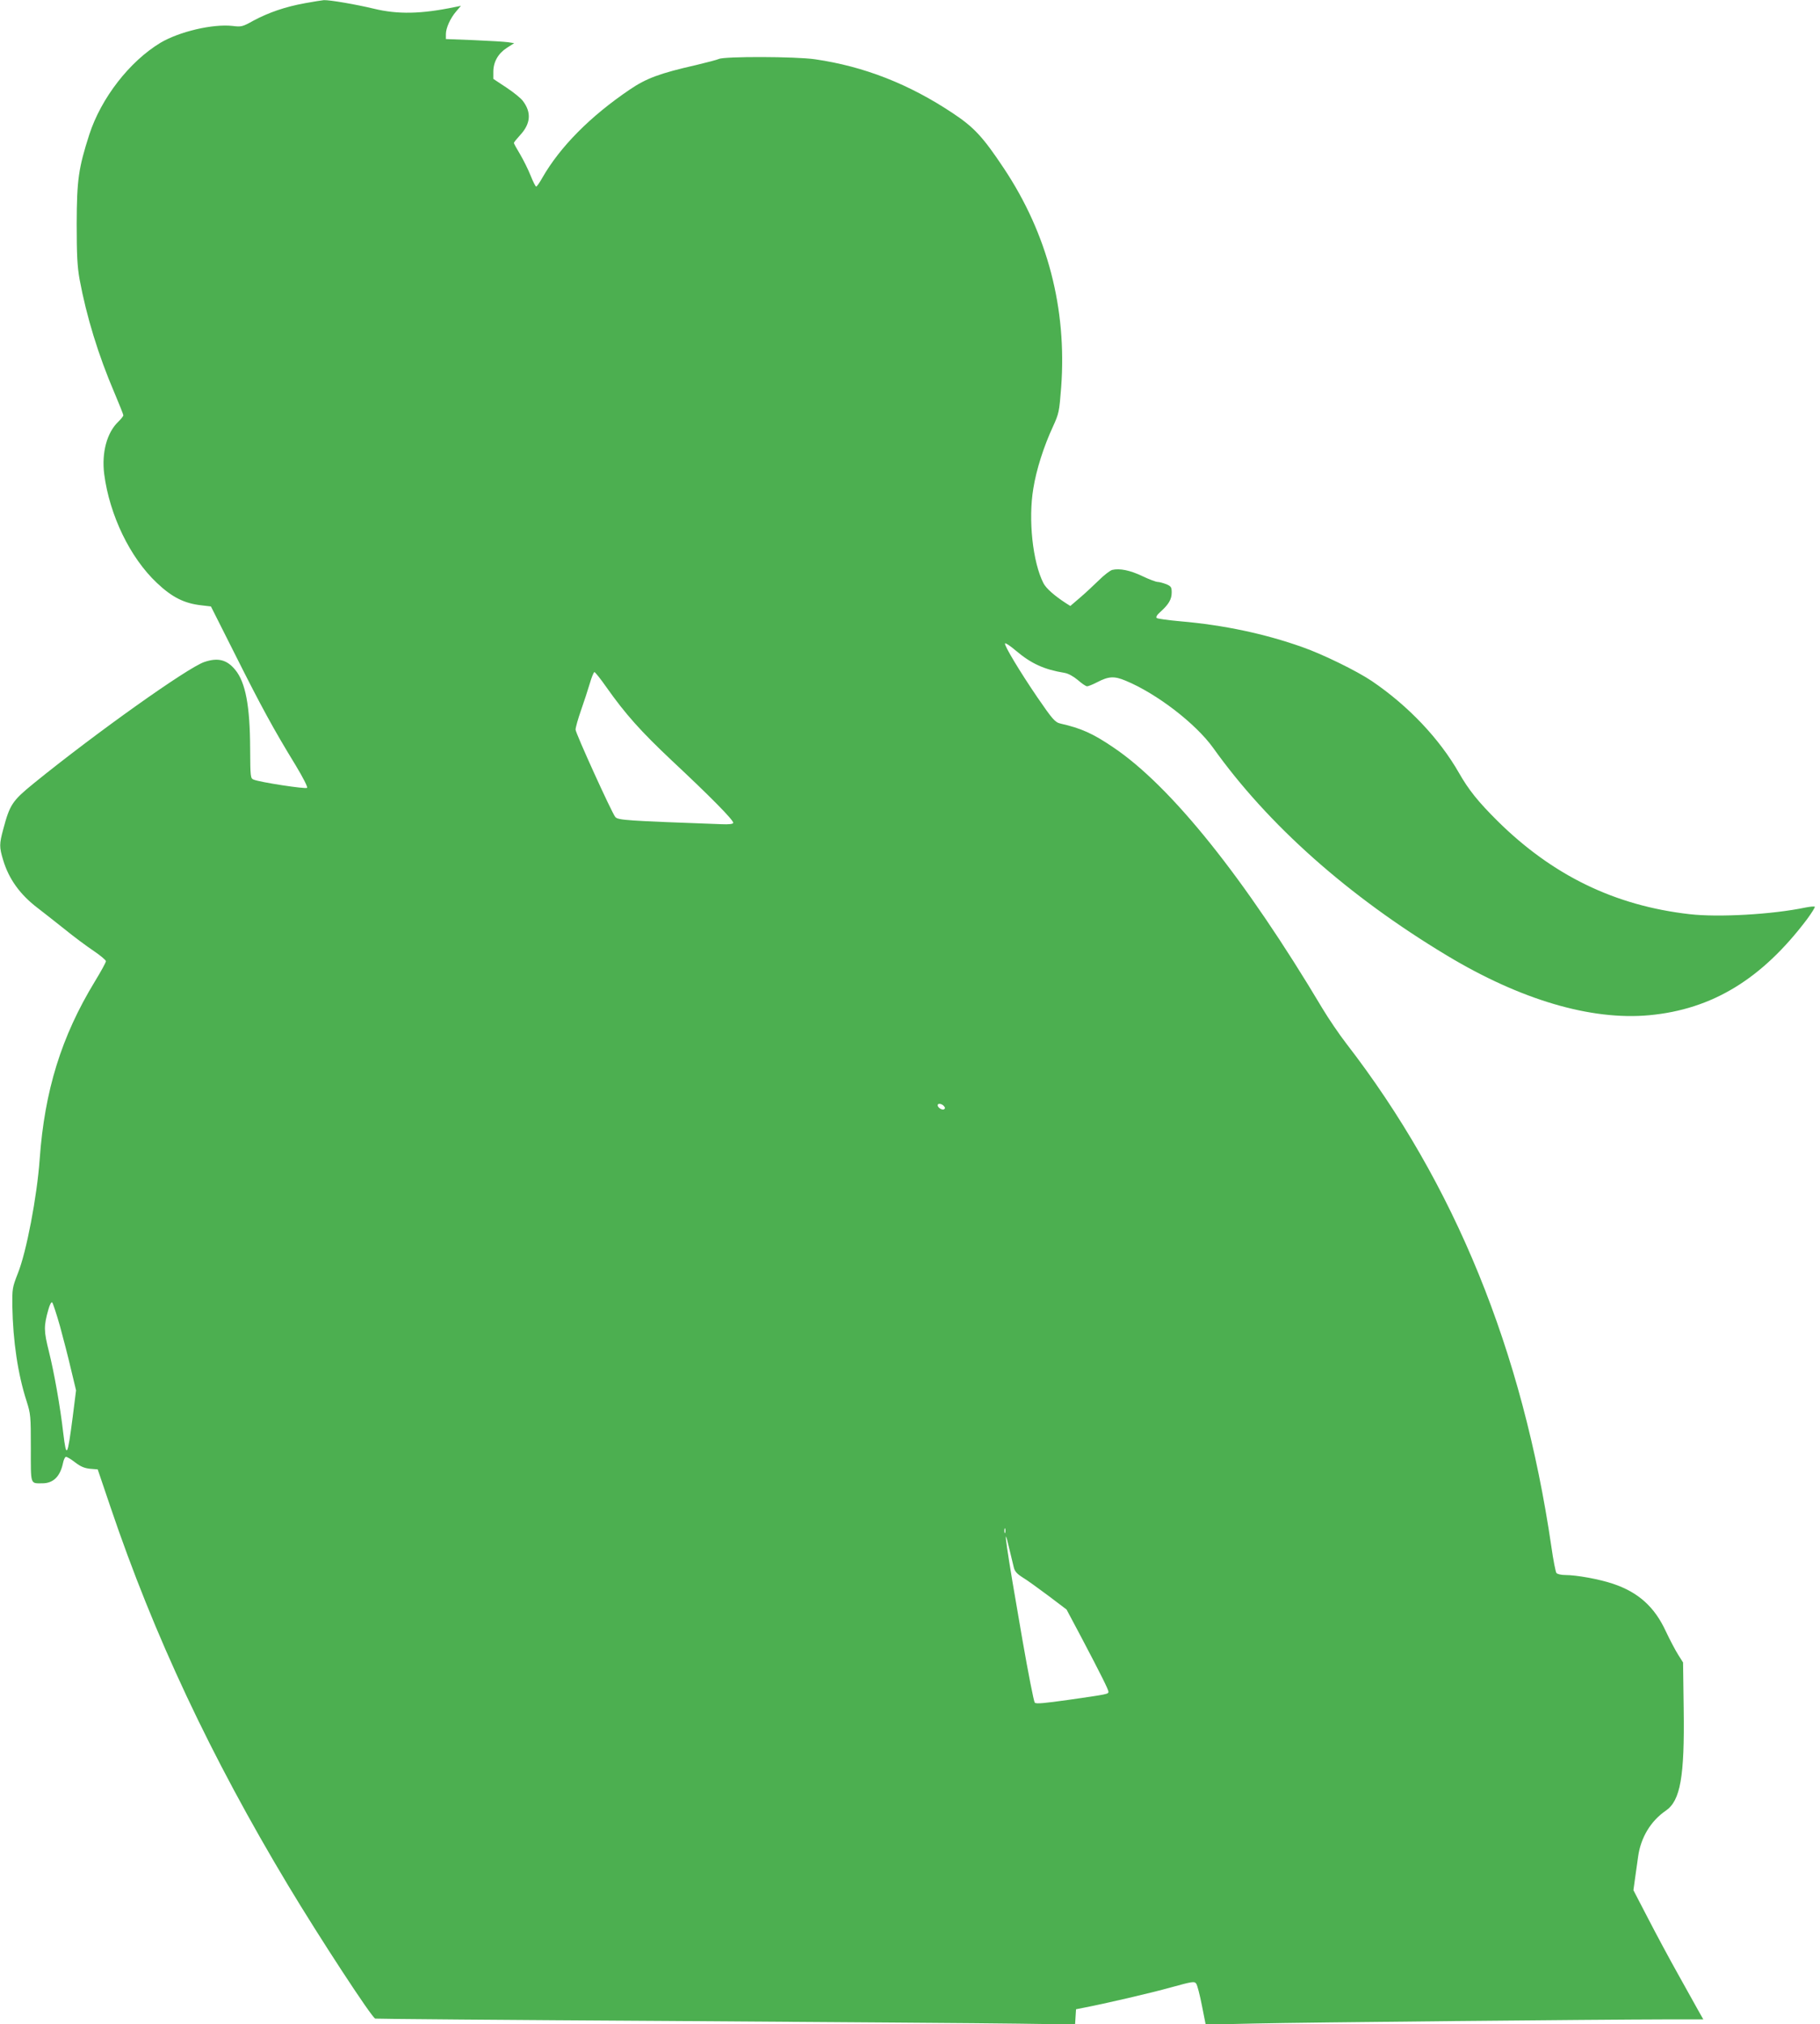 <?xml version="1.0" standalone="no"?>
<!DOCTYPE svg PUBLIC "-//W3C//DTD SVG 20010904//EN"
 "http://www.w3.org/TR/2001/REC-SVG-20010904/DTD/svg10.dtd">
<svg version="1.0" xmlns="http://www.w3.org/2000/svg"
 width="1151pt" height="1280pt" viewBox="0 0 1151 1280"
 preserveAspectRatio="xMidYMid meet">
<g transform="translate(0,1280) scale(0.1,-0.1)"
fill="#4caf50" stroke="none">
<path d="M1925 12779 c-121 -22 -226 -58 -323 -110 -68 -38 -76 -40 -131 -33
-126 14 -338 -36 -457 -107 -195 -118 -374 -349 -449 -579 -69 -215 -79 -287
-80 -565 0 -200 4 -270 18 -350 44 -237 119 -482 222 -722 30 -71 55 -134 55
-139 0 -6 -14 -23 -31 -40 -73 -69 -107 -196 -90 -332 34 -260 163 -528 333
-688 96 -91 173 -130 283 -142 l59 -7 156 -310 c161 -321 241 -468 380 -695
47 -78 77 -137 72 -142 -9 -9 -297 35 -338 52 -20 8 -21 15 -22 197 -1 268
-29 419 -95 498 -52 63 -108 78 -194 49 -104 -34 -691 -452 -1080 -768 -135
-110 -151 -134 -192 -288 -26 -96 -26 -114 -1 -197 36 -120 107 -218 217 -302
32 -24 107 -84 168 -132 60 -49 145 -112 187 -140 43 -29 77 -58 78 -65 0 -8
-32 -66 -71 -130 -211 -347 -317 -689 -348 -1122 -17 -238 -84 -588 -138 -722
-35 -90 -36 -97 -35 -208 4 -221 35 -430 90 -600 26 -82 27 -94 27 -297 0
-237 -5 -223 73 -223 69 0 112 43 130 126 4 21 12 39 18 41 6 2 31 -13 57 -33
36 -28 60 -38 96 -42 l49 -4 81 -239 c275 -813 634 -1577 1124 -2393 197 -328
527 -833 550 -841 7 -2 845 -9 1862 -15 1018 -7 2011 -14 2207 -17 l357 -5 3
48 3 48 45 9 c140 27 425 93 554 129 138 38 150 40 161 24 7 -9 23 -71 36
-138 l24 -121 315 7 c306 7 2144 25 2603 26 l229 0 -35 62 c-19 35 -76 137
-127 228 -51 91 -135 247 -186 346 l-94 181 10 72 c5 39 15 103 20 142 17 120
80 224 175 289 92 63 119 214 113 641 l-4 296 -31 49 c-17 27 -52 93 -77 146
-72 157 -175 249 -336 303 -87 29 -229 55 -301 55 -26 0 -51 6 -56 13 -5 6
-20 82 -32 167 -182 1241 -611 2293 -1296 3180 -45 58 -112 157 -150 220 -492
826 -959 1409 -1326 1655 -128 87 -203 120 -331 149 -36 8 -51 26 -148 167
-109 160 -211 329 -204 340 3 5 34 -16 69 -46 97 -82 179 -119 307 -140 24 -4
55 -21 84 -45 25 -22 51 -40 59 -40 7 0 35 11 62 25 75 39 109 41 183 10 197
-82 442 -271 552 -424 348 -488 856 -939 1478 -1313 465 -280 911 -412 1280
-378 398 37 712 228 998 607 30 41 52 76 49 79 -3 3 -29 1 -59 -5 -210 -44
-551 -63 -733 -42 -474 54 -867 246 -1214 589 -122 121 -183 197 -244 304
-124 217 -320 424 -551 581 -95 64 -309 169 -440 215 -237 84 -494 139 -771
163 -77 7 -144 16 -150 21 -6 6 2 20 25 40 51 46 70 78 70 121 0 34 -4 40 -35
53 -19 7 -43 14 -54 14 -10 0 -53 16 -95 36 -79 38 -145 51 -192 40 -14 -4
-52 -33 -83 -64 -32 -31 -85 -81 -119 -110 l-63 -54 -27 17 c-74 48 -126 94
-143 127 -68 133 -97 402 -64 599 19 119 66 266 124 391 38 84 40 93 52 248
37 499 -86 970 -362 1385 -133 200 -189 260 -323 349 -276 184 -561 296 -871
341 -122 18 -574 19 -609 2 -10 -5 -75 -22 -142 -38 -233 -53 -316 -84 -422
-156 -248 -168 -439 -360 -552 -557 -17 -31 -35 -56 -39 -56 -4 0 -20 31 -35
69 -15 38 -45 98 -66 134 -22 36 -40 69 -40 73 0 4 18 26 39 49 67 72 73 143
19 215 -12 18 -60 56 -105 86 l-83 55 0 45 c0 62 30 115 85 151 l47 30 -39 6
c-21 3 -118 9 -215 13 l-178 7 0 31 c0 39 28 101 66 145 l29 34 -35 -7 c-215
-45 -364 -48 -516 -11 -112 27 -281 56 -316 54 -13 -1 -68 -10 -123 -20z
m1911 -4326 c120 -170 217 -278 410 -460 246 -230 396 -382 391 -397 -2 -7
-28 -10 -73 -8 -602 22 -656 25 -673 46 -22 26 -251 530 -251 552 0 13 15 67
34 121 19 54 44 131 56 171 11 39 25 72 29 72 5 0 40 -44 77 -97z m2133 -2647
c9 -10 9 -16 1 -21 -12 -7 -40 11 -40 26 0 14 26 10 39 -5z m-5590 -1391 c21
-77 53 -200 70 -274 l32 -133 -21 -167 c-33 -255 -40 -269 -60 -103 -19 167
-58 385 -91 517 -32 128 -33 158 -3 264 9 32 19 50 24 45 5 -5 27 -72 49 -149z
m5978 -1307 c-3 -7 -5 -2 -5 12 0 14 2 19 5 13 2 -7 2 -19 0 -25z m54 -218 c6
-27 20 -42 56 -65 27 -16 100 -69 163 -116 l115 -87 92 -173 c129 -245 173
-334 173 -347 0 -15 -6 -16 -250 -51 -156 -22 -208 -27 -216 -18 -6 7 -41 185
-78 397 -102 585 -129 774 -84 580 11 -47 24 -101 29 -120z"/>
</g>
</svg>
